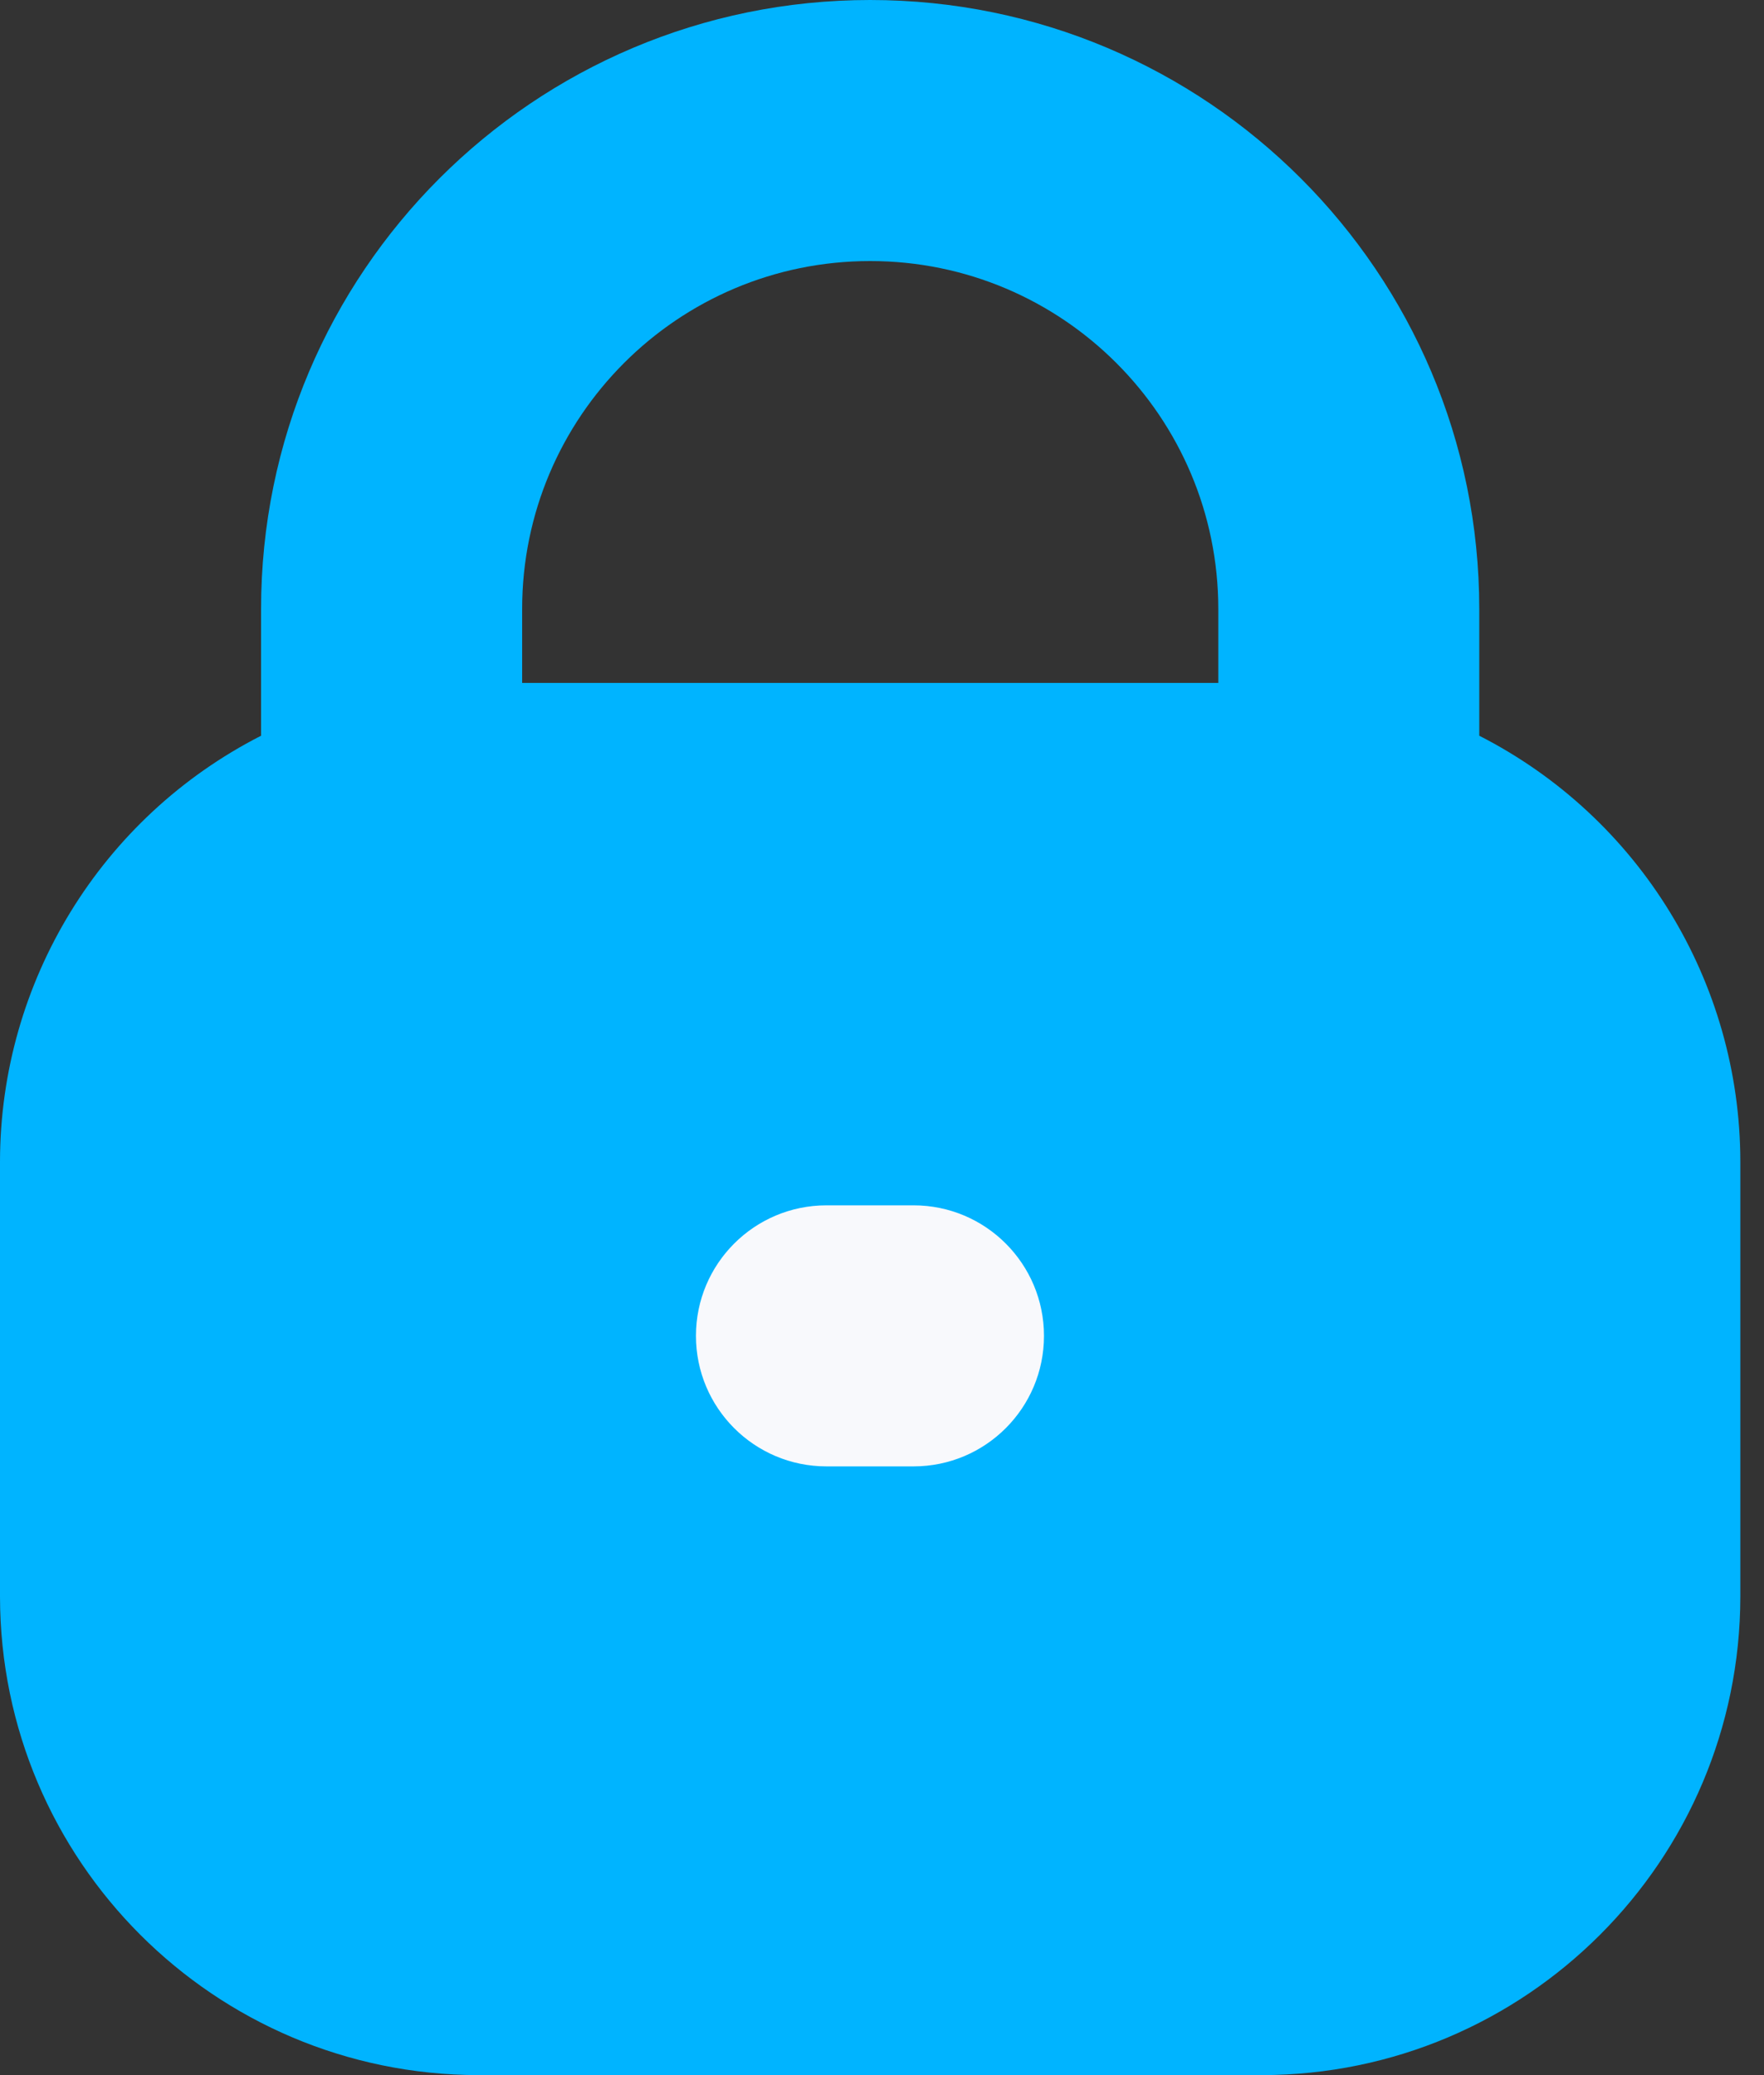 <?xml version="1.0" encoding="UTF-8"?> <svg xmlns="http://www.w3.org/2000/svg" width="17" height="20" viewBox="0 0 17 20" fill="none"><rect x="0" y="0" width="17" height="20" fill="#333333" stroke="none"/> <path d="M14.256 7.091V5.87C14.256 2.628 11.628 0 8.386 0C5.144 0 2.516 2.628 2.516 5.87V7.091C0.973 7.878 0.002 9.463 0 11.195V15.388C0.003 17.934 2.066 19.997 4.612 20H12.16C14.706 19.997 16.769 17.934 16.772 15.388V11.195C16.77 9.463 15.799 7.878 14.256 7.091ZM8.386 2.516C10.239 2.516 11.741 4.018 11.741 5.87V6.582H5.032V5.87C5.032 4.018 6.533 2.516 8.386 2.516Z" fill="#00B4FF"></path> <path d="M7.965 11.617H8.804C9.498 11.617 10.061 12.18 10.061 12.875C10.061 13.57 9.498 14.133 8.804 14.133H7.965C7.27 14.133 6.707 13.57 6.707 12.875C6.707 12.18 7.27 11.617 7.965 11.617Z" fill="#F8F9FC"></path> </svg> 